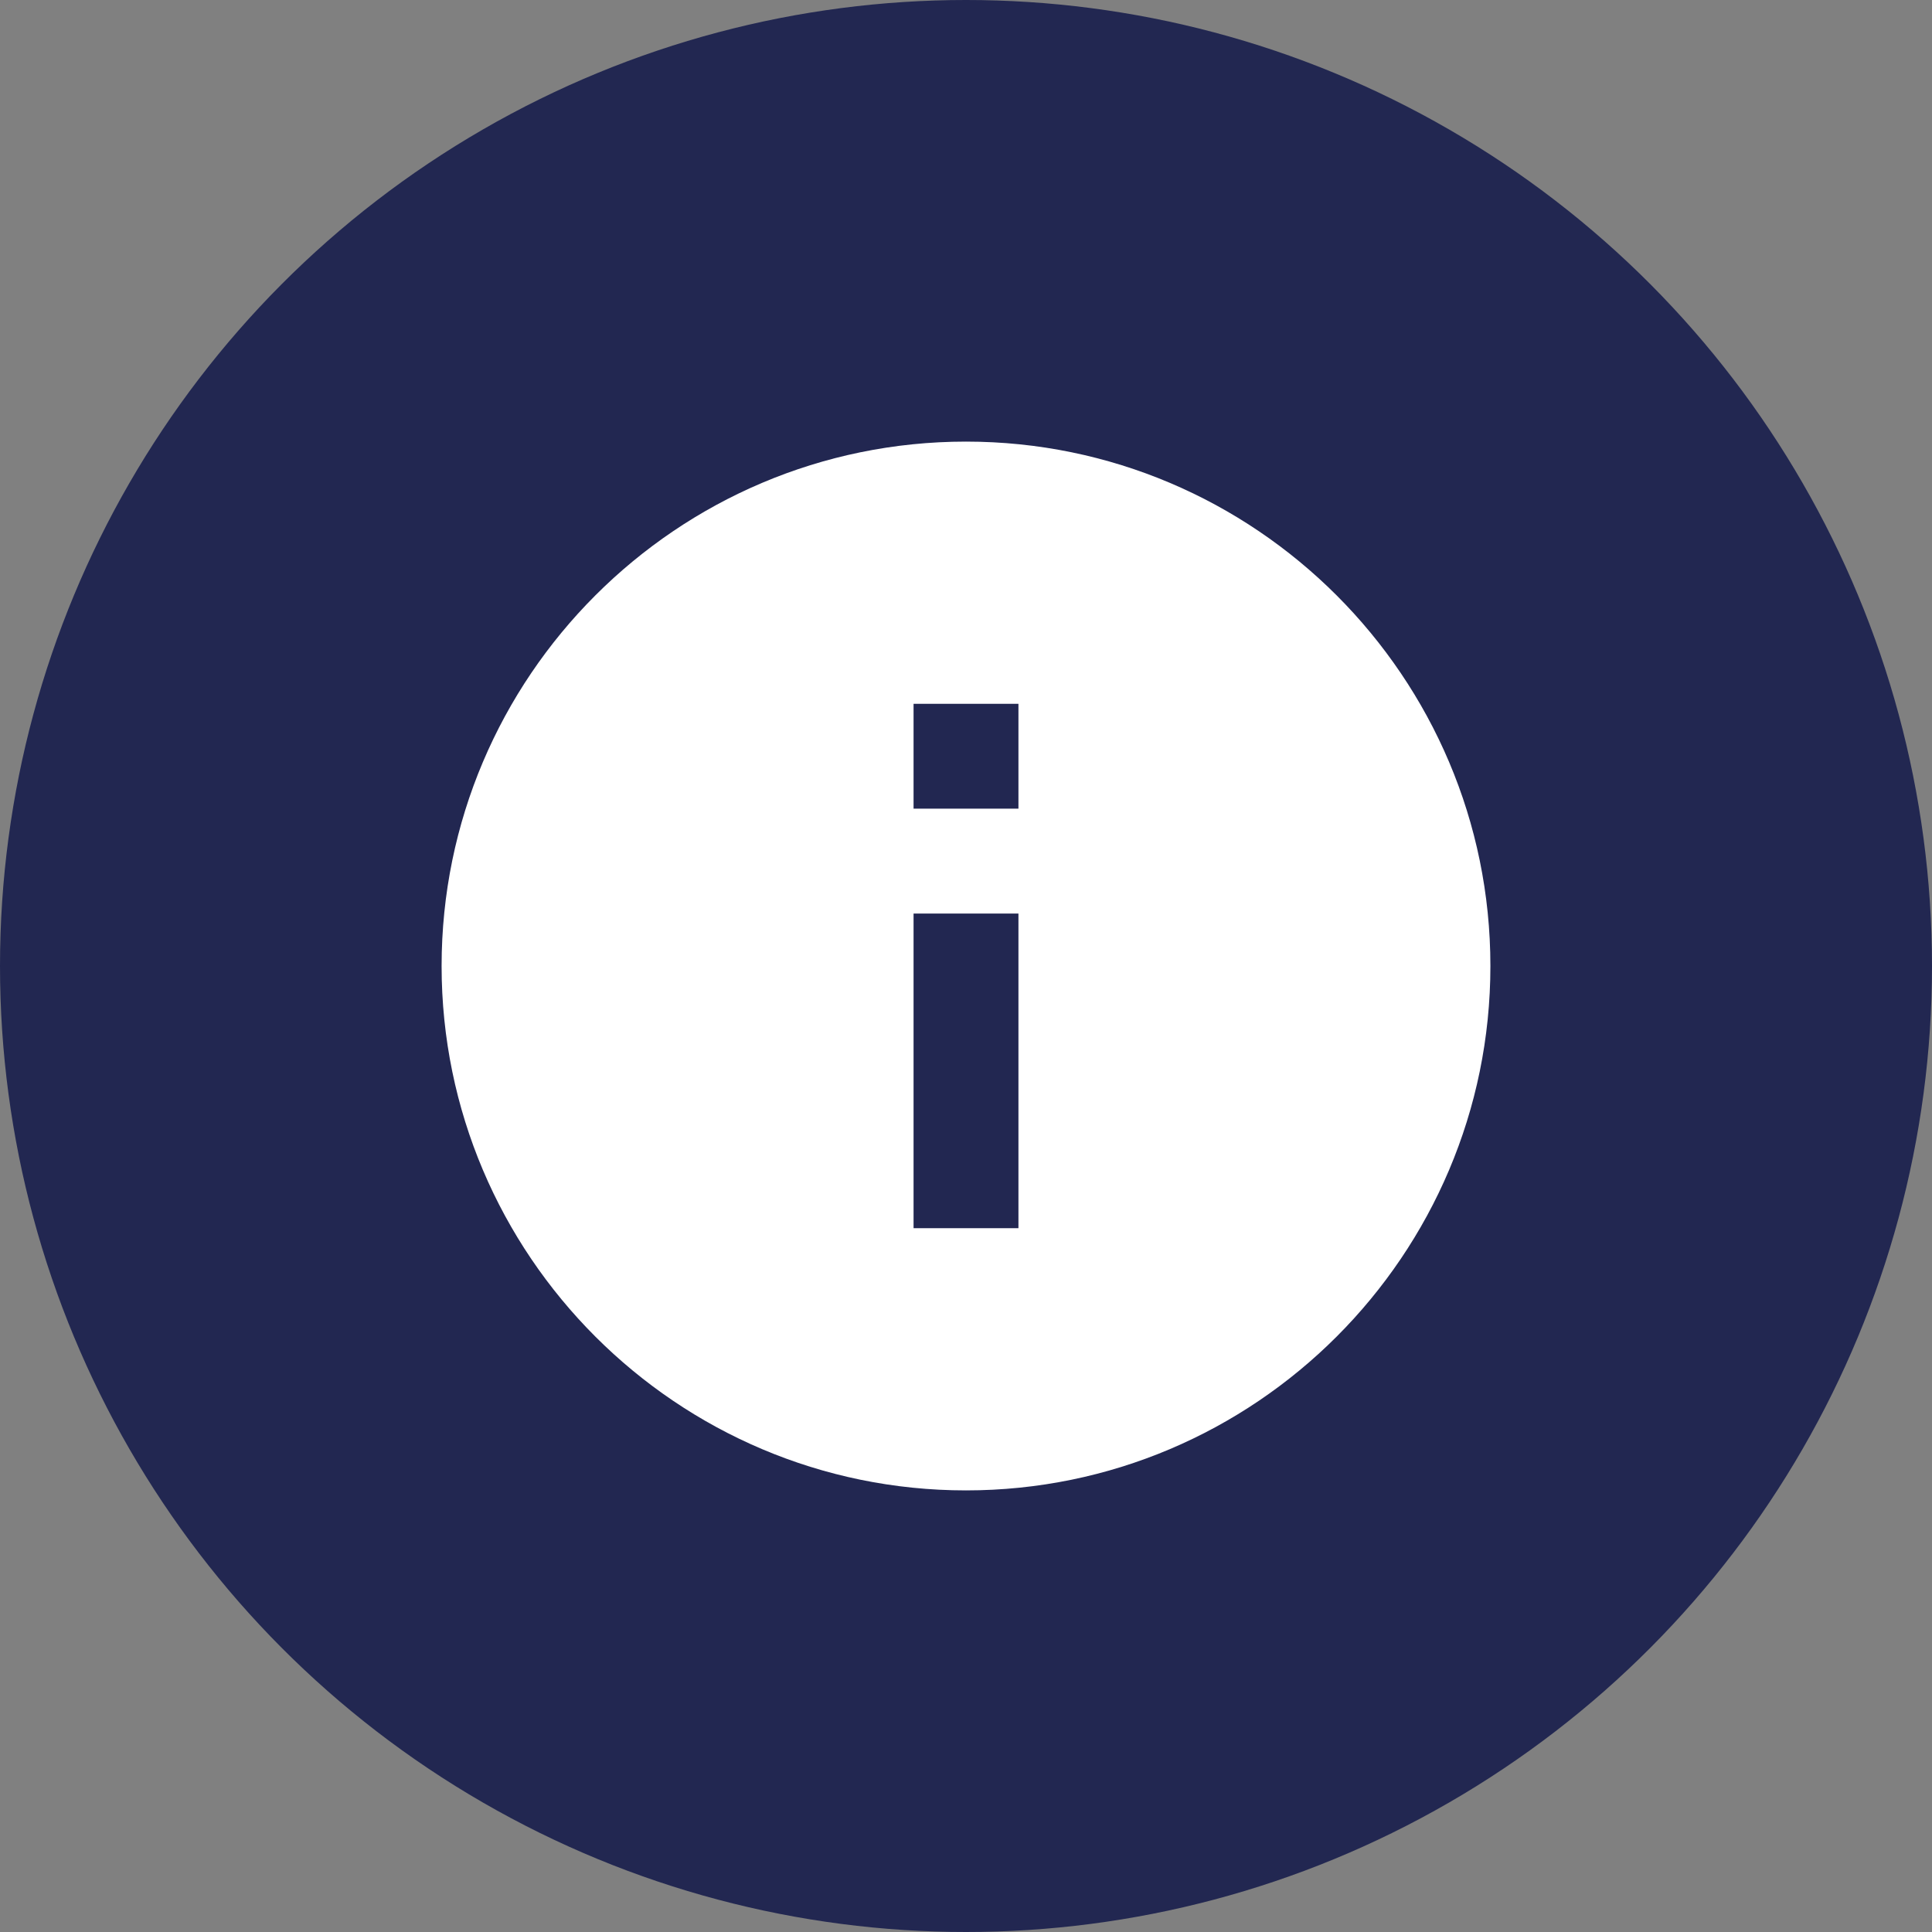 <svg width="35" height="35" viewBox="0 0 35 35" fill="none" xmlns="http://www.w3.org/2000/svg">
<rect x="0" y="0" width="35" height="35" fill="#808080" stroke="none"/>
<circle cx="17.5" cy="17.5" r="17.5" fill="#222751"/>
<path d="M17.5 8C12.262 8 8 12.262 8 17.5C8 22.738 12.262 27 17.5 27C22.738 27 27 22.738 27 17.5C27 12.262 22.738 8 17.5 8ZM18.45 22.25H16.55V16.55H18.45V22.25ZM18.45 14.65H16.55V12.75H18.45V14.65Z" fill="white"/>
</svg>
